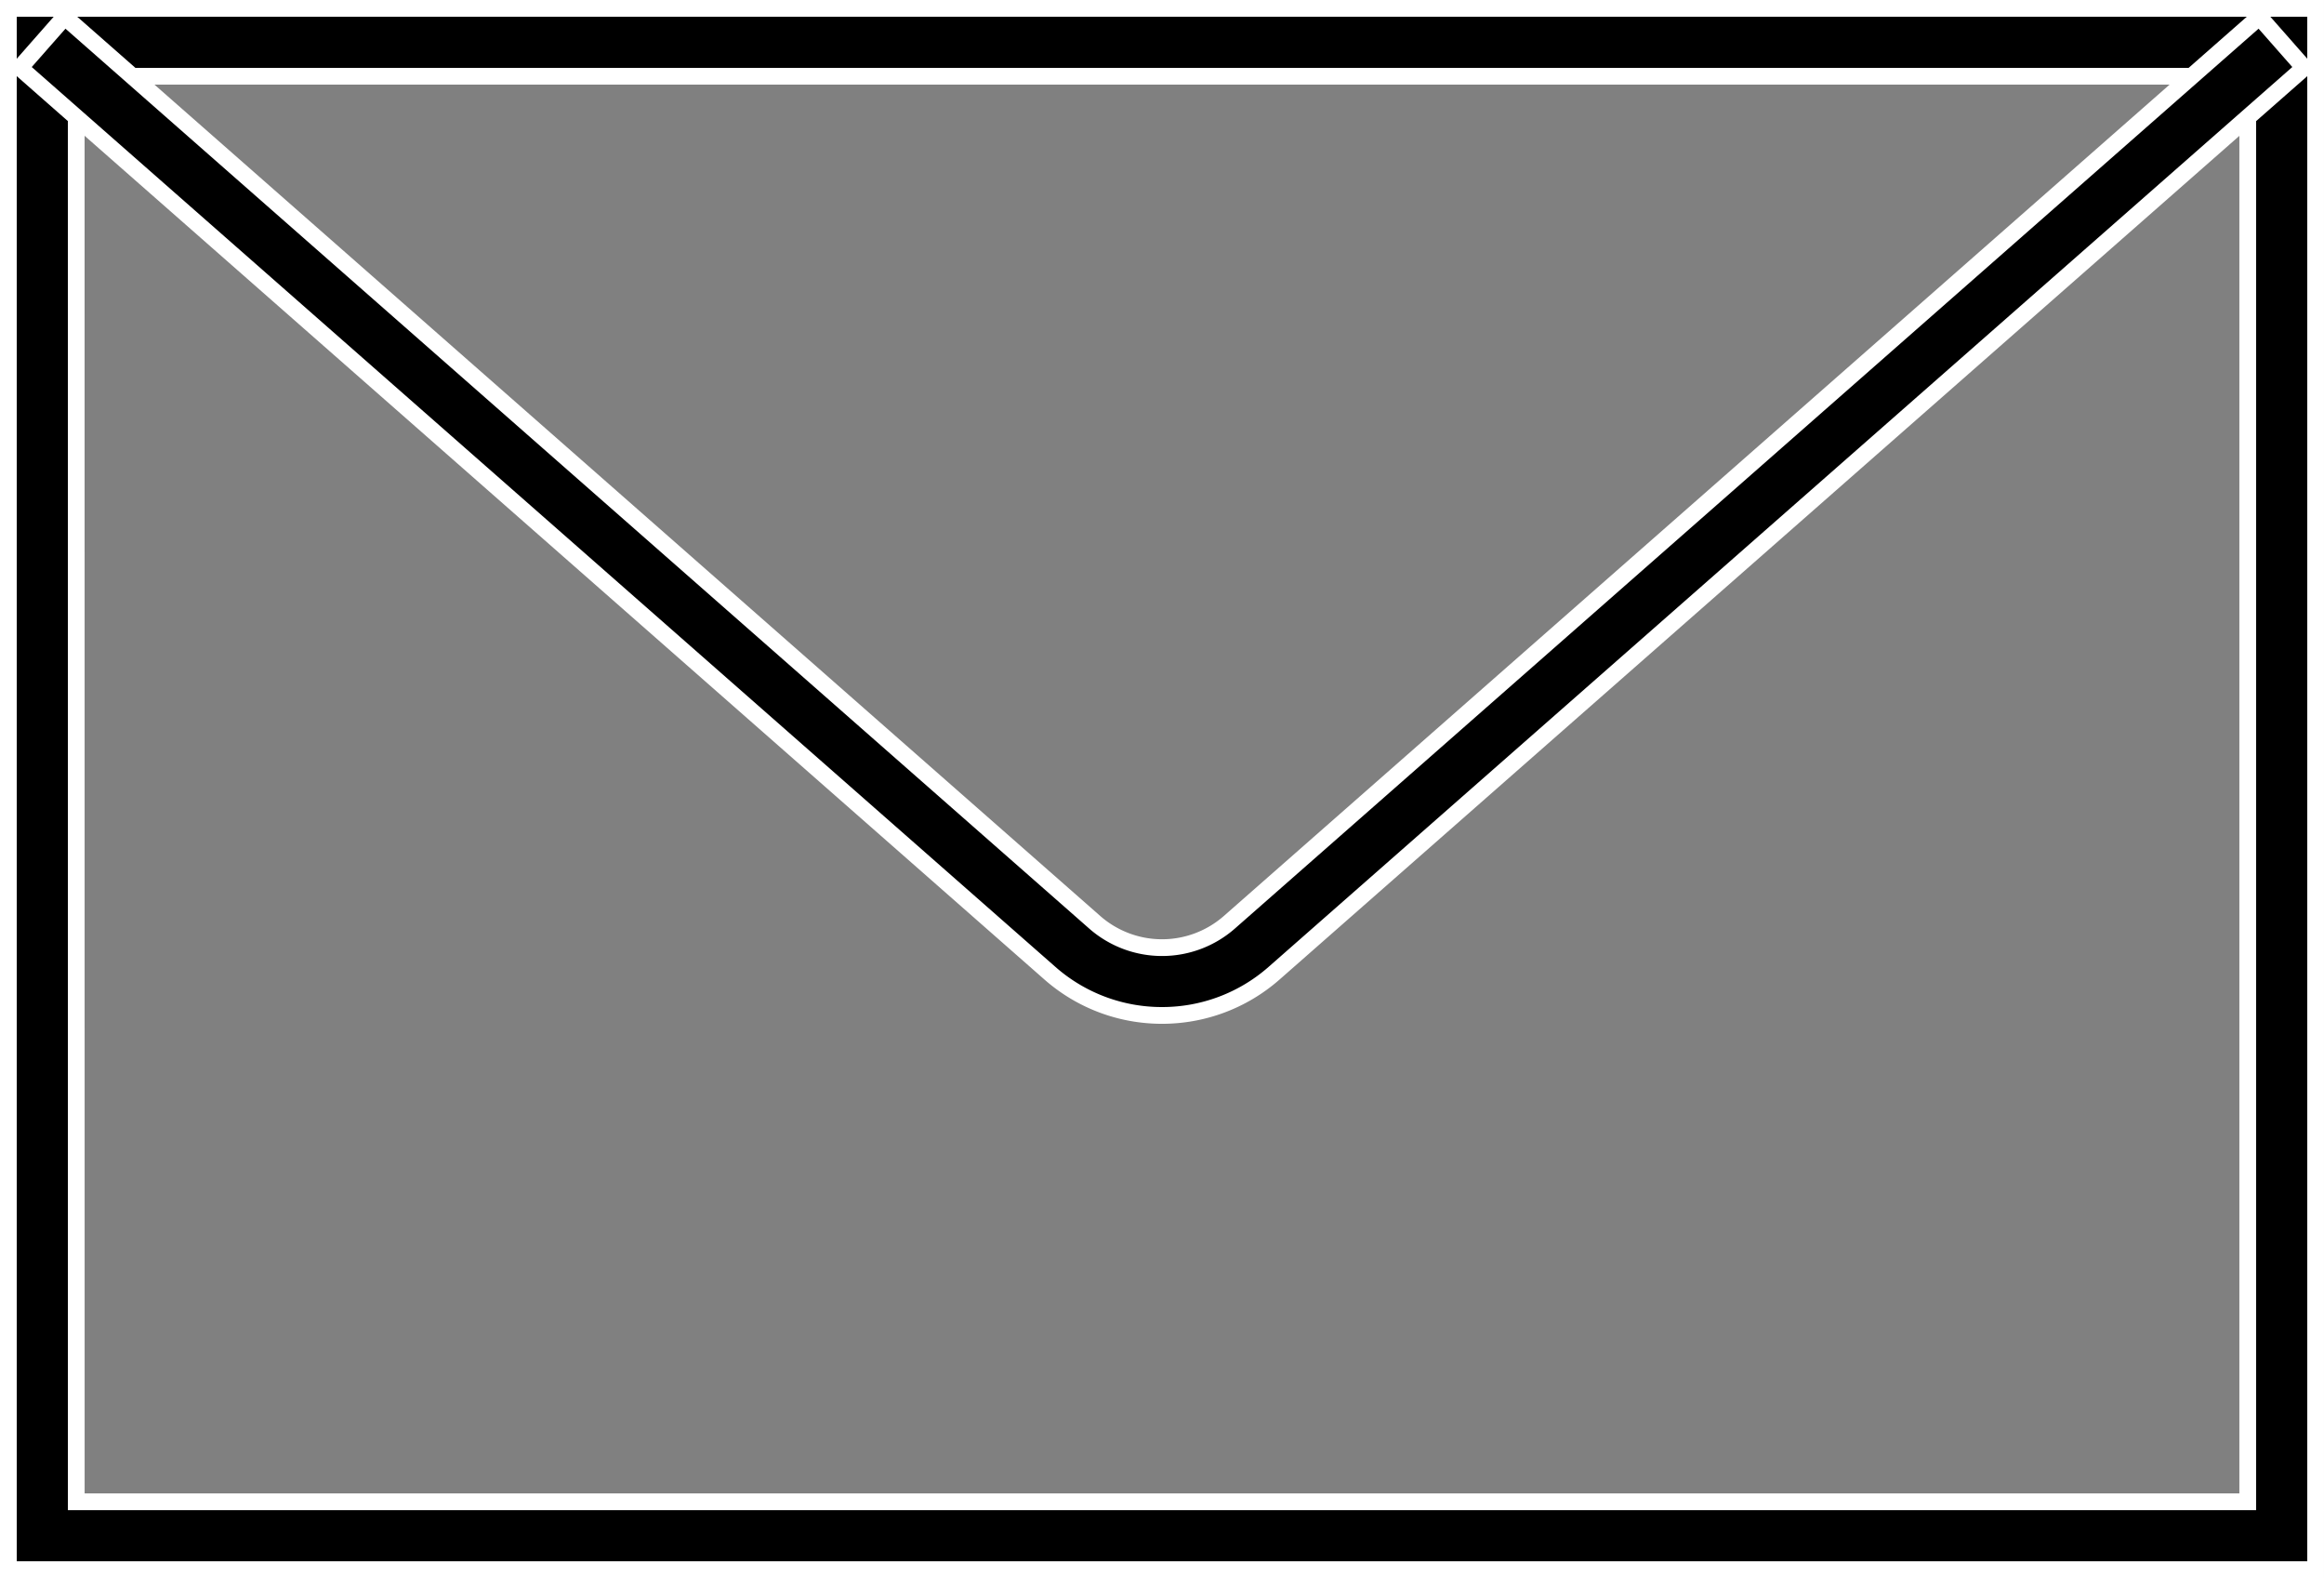 <svg xmlns="http://www.w3.org/2000/svg" width="55.522" height="37.688" viewBox="0 0 55.522 37.688">
    <rect x="0" y="0" width="55.522" height="37.688" fill="#808080" stroke="none"/>
    <path data-name="Path 22885" d="M66.122 59.289H11V22h55.122zm-53.5-1.621H64.5V23.621H12.621z" style="stroke:#fff;stroke-width:.4px" transform="translate(-10.8 -21.8)"/>
    <path data-name="Path 22886" d="M38.626 46.1a4.046 4.046 0 0 1-2.675-1.005L11.34 23.467l1.07-1.216 24.611 21.627a2.438 2.438 0 0 0 3.21 0l24.61-21.627 1.07 1.216L41.3 45.094a4.046 4.046 0 0 1-2.674 1.006z" transform="translate(-10.864 -21.848)" style="stroke:#fff;stroke-width:.4px"/>
</svg>
